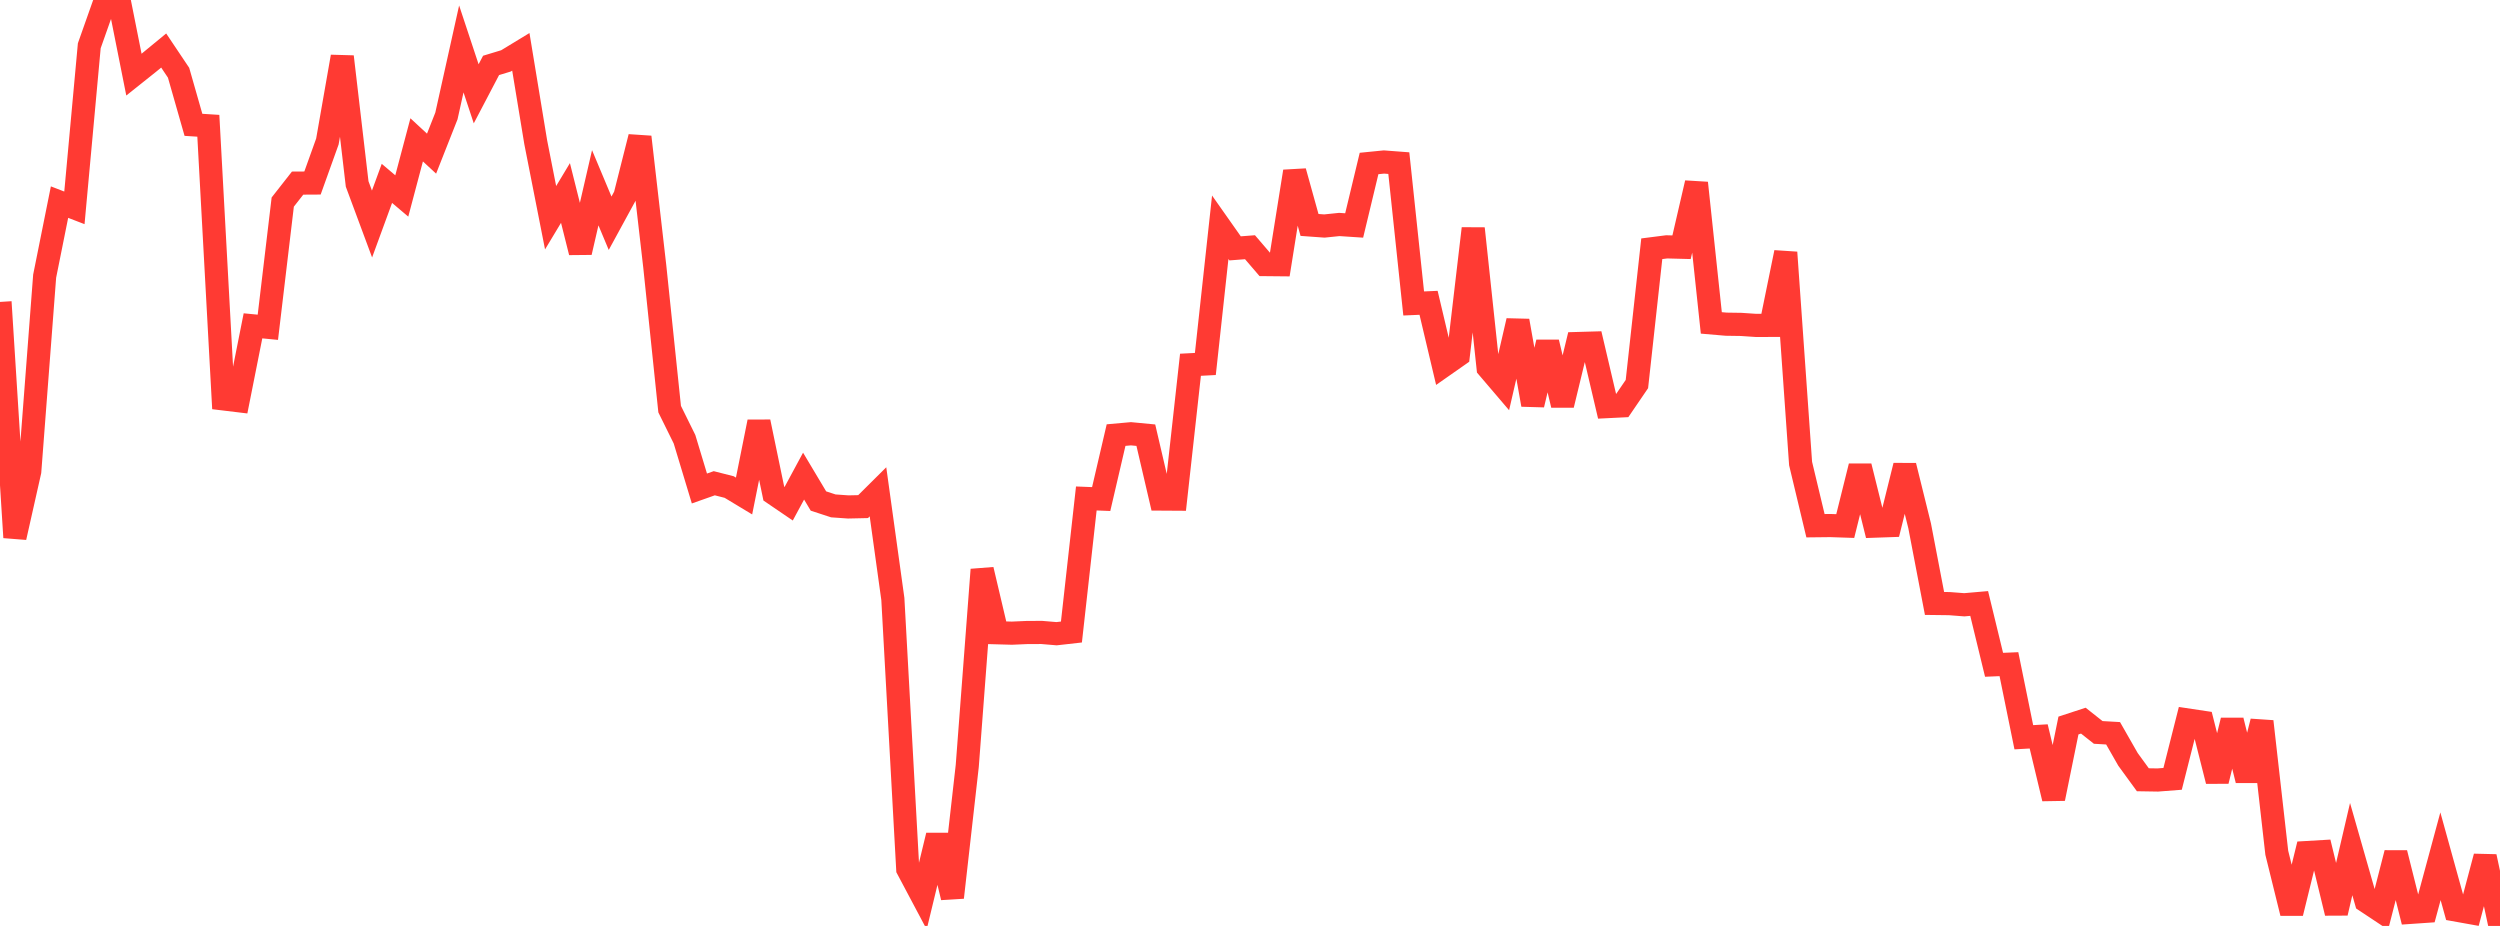 <?xml version="1.0" standalone="no"?>
<!DOCTYPE svg PUBLIC "-//W3C//DTD SVG 1.1//EN" "http://www.w3.org/Graphics/SVG/1.1/DTD/svg11.dtd">

<svg width="135" height="50" viewBox="0 0 135 50" preserveAspectRatio="none" 
  xmlns="http://www.w3.org/2000/svg"
  xmlns:xlink="http://www.w3.org/1999/xlink">


<polyline points="0.0, 16.304 0.804, 29.02 1.607, 25.452 2.411, 14.913 3.214, 10.914 4.018, 11.224 4.821, 2.471 5.625, 0.195 6.429, 0.0 7.232, 4.03 8.036, 3.389 8.839, 2.728 9.643, 3.928 10.446, 6.741 11.25, 6.792 12.054, 21.539 12.857, 21.636 13.661, 17.595 14.464, 17.673 15.268, 10.912 16.071, 9.888 16.875, 9.883 17.679, 7.641 18.482, 3.061 19.286, 9.934 20.089, 12.097 20.893, 9.902 21.696, 10.582 22.5, 7.552 23.304, 8.297 24.107, 6.261 24.911, 2.642 25.714, 5.066 26.518, 3.532 27.321, 3.288 28.125, 2.799 28.929, 7.68 29.732, 11.757 30.536, 10.421 31.339, 13.625 32.143, 10.139 32.946, 12.055 33.75, 10.58 34.554, 7.397 35.357, 14.381 36.161, 22.093 36.964, 23.719 37.768, 26.379 38.571, 26.095 39.375, 26.3 40.179, 26.785 40.982, 22.779 41.786, 26.654 42.589, 27.201 43.393, 25.71 44.196, 27.055 45.0, 27.318 45.804, 27.375 46.607, 27.357 47.411, 26.558 48.214, 32.346 49.018, 46.927 49.821, 48.439 50.625, 45.113 51.429, 48.462 52.232, 41.359 53.036, 30.761 53.839, 34.169 54.643, 34.191 55.446, 34.156 56.25, 34.152 57.054, 34.22 57.857, 34.129 58.661, 26.917 59.464, 26.949 60.268, 23.495 61.071, 23.423 61.875, 23.5 62.679, 26.949 63.482, 26.954 64.286, 19.697 65.089, 19.655 65.893, 12.272 66.696, 13.412 67.5, 13.35 68.304, 14.287 69.107, 14.295 69.911, 9.258 70.714, 12.147 71.518, 12.205 72.321, 12.122 73.125, 12.175 73.929, 8.828 74.732, 8.748 75.536, 8.809 76.339, 16.387 77.143, 16.352 77.946, 19.746 78.75, 19.183 79.554, 12.341 80.357, 19.86 81.161, 20.802 81.964, 17.323 82.768, 21.855 83.571, 18.483 84.375, 21.872 85.179, 18.551 85.982, 18.528 86.786, 21.957 87.589, 21.917 88.393, 20.739 89.196, 13.433 90.0, 13.33 90.804, 13.351 91.607, 9.881 92.411, 17.437 93.214, 17.506 94.018, 17.518 94.821, 17.572 95.625, 17.571 96.429, 13.632 97.232, 25.03 98.036, 28.389 98.839, 28.38 99.643, 28.407 100.446, 25.177 101.25, 28.411 102.054, 28.383 102.857, 25.147 103.661, 28.397 104.464, 32.586 105.268, 32.596 106.071, 32.658 106.875, 32.588 107.679, 35.899 108.482, 35.865 109.286, 39.811 110.089, 39.766 110.893, 43.123 111.696, 39.178 112.5, 38.915 113.304, 39.551 114.107, 39.597 114.911, 41.005 115.714, 42.107 116.518, 42.12 117.321, 42.058 118.125, 38.878 118.929, 38.999 119.732, 42.176 120.536, 38.903 121.339, 42.134 122.143, 38.959 122.946, 46.049 123.75, 49.307 124.554, 46.039 125.357, 45.992 126.161, 49.301 126.964, 45.852 127.768, 48.664 128.571, 49.197 129.375, 46.064 130.179, 49.267 130.982, 49.212 131.786, 46.237 132.589, 49.136 133.393, 49.28 134.196, 46.258 135.0, 50.0" fill="none" stroke="#ff3a33" stroke-width="1.25"/>

</svg>